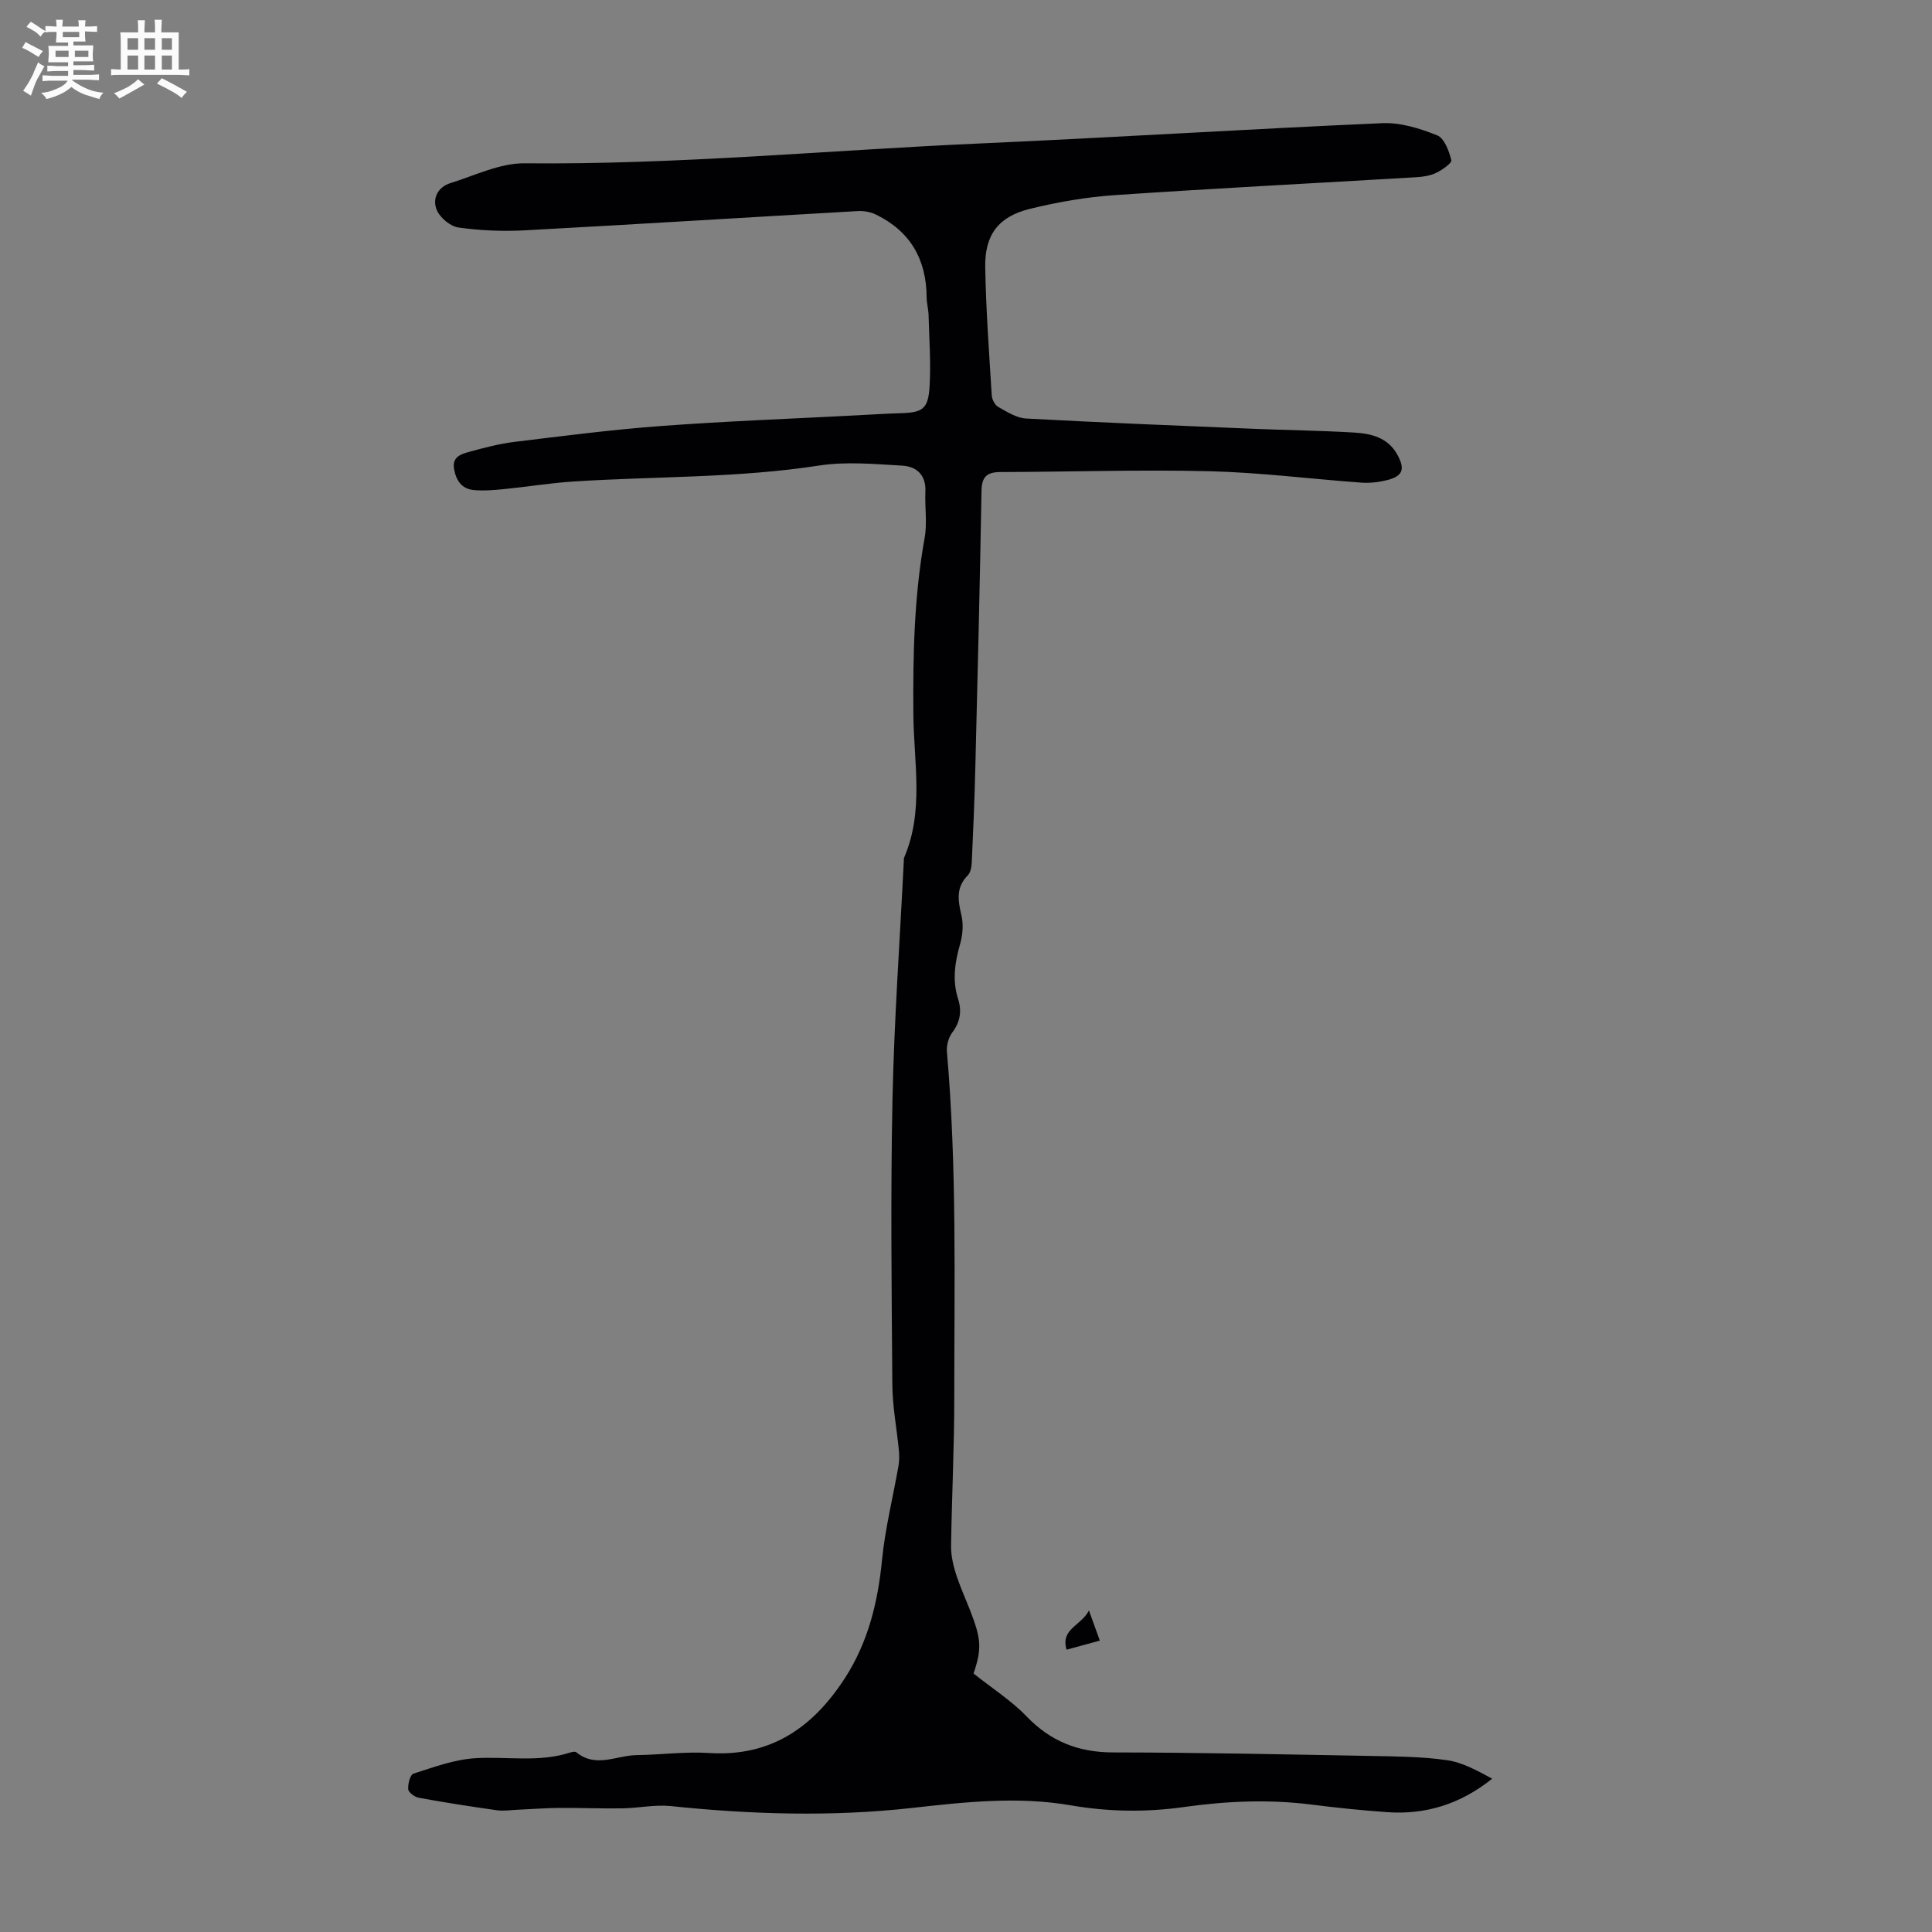 <svg enable-background="new 0 0 400 400" viewBox="0 0 400 400" xmlns="http://www.w3.org/2000/svg"><rect x="0" y="0" width="400" height="400" fill="#808080" stroke="none"/><path d="m6.8 9.5c.6.3 1.3.7 2.1 1.1-.4.4-.7.8-.9 1.2-.7-.4-1.3-.8-1.8-1.1s-1.1-.6-1.6-.8c.2-.4.5-.8.7-1.2.4.2.8.5 1.5.8zm.9 6.9c-.3.6-.5 1.1-.7 1.7s-.4 1.1-.6 1.7c-.6-.4-1.1-.7-1.6-1 .7-1 1.2-1.8 1.5-2.4.3-.5.6-1.1.8-1.7.3-.6.5-1.2.8-1.8.3.3.8.6 1.3.8-.7 1.3-1.2 2.2-1.5 2.7zm.1-11c.4.3 1 .7 1.7 1.1-.5.2-.8.6-1.1 1.1-.5-.6-1-1-1.4-1.2s-.9-.6-1.5-.8c.2-.4.5-.7.9-1.1.5.3.9.6 1.4.9zm10.5 13.1c1 .4 2 .6 3.1.7-.4.4-.7.8-.8 1.3-.9-.2-1.9-.6-3-.9-1-.4-2-.9-2.8-1.6-.5.4-1.1.9-1.9 1.3s-1.9.9-3.3 1.2c-.1-.3-.5-.8-1.1-1.3 1 0 2.1-.3 3.2-.8 1.2-.5 1.9-1 2.3-1.7h-3.2c-.4 0-1 0-2 .1v-1.2c1 0 1.7.1 2 .1h3.3v-1h-2.3c-.2 0-.9 0-2 .1v-1.2c1.2 0 1.9.1 2 .1h2.3v-.8h-4.1c0-.7.1-1.2.1-1.6 0-.5 0-1.1-.1-1.8h4.1v-.7h-2.5c0-.6.1-1.1.1-1.6v-.6h-.5c-.4 0-1 0-1.8.1v-1.3c1.2 0 1.9.1 2.1.1h.2c0-.3 0-.8-.1-1.4h1.4c0 .6-.1 1-.1 1.4h3.4c0-.4 0-.8-.1-1.3h1.5c0 .4-.1.9-.1 1.3.7 0 1.5 0 2.5-.1v1.2c-1 0-1.8-.1-2.5-.1v.6c0 .3 0 .8.1 1.5h-2.5v.8h4.1c0 .7-.1 1.3-.1 1.8s0 1 .1 1.5h-4.1v.8h1.4c.8 0 1.8 0 2.9-.1v1.2c-1 0-1.9-.1-2.8-.1h-1.5v1h3.2c.3 0 1 0 2.1-.1v1.2c-1.1 0-1.8-.1-2.1-.1h-3.4l-.1.1c1.4 1 2.4 1.5 3.4 1.9zm-4.1-6.7v-1.3h-2.7v1.3zm2.2-4.1v-1.1h-3.4v1.1zm1.9 4.1v-1.3h-2.8v1.3z" fill="#fafbfa"/><path d="m37 6.7v2.3 5.4c1 0 1.8 0 2.2-.1v1.3c-.6 0-1.5-.1-2.5-.1h-11.9c-.7 0-1.3 0-1.8.1v-1.3c.5 0 1.1.1 2 .1v-5.2c0-1 0-1.8-.1-2.5h3.7c0-1.3 0-2.1-.1-2.5h1.5c0 .4-.1 1.3-.1 2.5h2.2c0-1.2 0-2.1-.1-2.6h1.5c0 .4-.1 1.3-.1 2.6zm-12.3 13.7c-.3-.4-.7-.8-1.1-1.1 1.1-.4 2.1-.9 2.9-1.3.8-.5 1.5-1 2.1-1.6.4.4.9.8 1.3 1.1-2.5 1.4-4.2 2.4-5.2 2.9zm3.9-10.1v-2.4h-2.2v2.4zm0 4.1v-2.9h-2.2v2.9zm3.5-4.1v-2.4h-2.2v2.4zm0 4.1v-2.9h-2.2v2.9zm.4 2.9 1-1.1c.6.3 1.4.7 2.5 1.3s2 1.1 2.7 1.5c-.4.4-.8.8-1.1 1.3-.8-.8-2.5-1.7-5.1-3zm3.1-7v-2.4h-2.1v2.4zm0 4.1v-2.9h-2.1v2.9z" fill="#fafbfa"/><g fill="#010103"><path d="m201.56 346.48c3.92 3.12 7.84 5.62 10.97 8.87 4.99 5.19 10.73 7.46 17.92 7.47 17.79.02 35.58.41 53.36.73 5.25.1 10.55.13 15.73.87 3.26.46 6.33 2.18 9.4 3.84-6.57 5.26-13.76 7.49-21.72 6.93-5.24-.37-10.48-.91-15.69-1.57-8.84-1.12-17.63-.73-26.42.51-7.81 1.1-15.62.99-23.39-.35-11.03-1.91-21.91-.69-32.94.54-16.58 1.85-33.28 1.34-49.91-.39-3.29-.34-6.68.42-10.02.47-4.34.07-8.67-.12-13.01-.09-2.86.02-5.72.25-8.58.37-1.44.06-2.92.31-4.32.12-5.42-.76-10.84-1.61-16.23-2.59-.85-.15-2.13-1.09-2.19-1.76-.1-1.08.4-3.02 1.08-3.24 4.19-1.33 8.47-2.93 12.79-3.19 6.54-.4 13.17.92 19.63-1.17.41-.13 1.05-.27 1.3-.06 4.02 3.32 8.31.65 12.46.59 5.03-.07 10.08-.76 15.08-.44 12.81.82 21.54-5.39 28.1-15.55 4.77-7.39 6.79-15.65 7.65-24.38.64-6.54 2.27-12.97 3.4-19.46.19-1.07.2-2.19.09-3.27-.43-4.54-1.32-9.06-1.35-13.6-.15-19.7-.38-39.41.03-59.1.35-16.55 1.54-33.08 2.36-49.62.01-.11-.02-.24.02-.33 4.21-9.7 2.01-19.87 1.94-29.82-.09-12.22.15-24.34 2.33-36.41.57-3.14.02-6.46.16-9.69.15-3.4-1.88-5.13-4.74-5.3-5.76-.33-11.66-.89-17.3-.02-16.88 2.61-33.9 2.21-50.84 3.3-4.79.31-9.55 1.1-14.33 1.57-2.11.21-4.26.4-6.35.19-2.41-.24-3.58-1.93-4.01-4.3-.47-2.57 1.42-3.12 3.06-3.58 3.1-.86 6.25-1.69 9.43-2.08 10.1-1.23 20.2-2.54 30.34-3.29 13.49-1 27.01-1.5 40.52-2.21 3.01-.16 6.03-.35 9.05-.44 4.63-.14 5.76-.85 6.04-5.58.29-4.89-.08-9.82-.21-14.73-.03-1.22-.39-2.44-.4-3.67-.04-7.83-3.36-13.66-10.46-17.13-1.12-.55-2.52-.81-3.77-.74-23 1.31-46 2.75-69.01 3.99-4.55.24-9.19.05-13.7-.59-1.68-.24-3.81-2.02-4.48-3.62-.99-2.33.19-4.76 2.85-5.58 5.07-1.57 10.23-4.14 15.33-4.09 31.59.31 63.02-2.72 94.52-4.12 27.71-1.23 55.39-2.98 83.1-4.19 3.76-.16 7.76 1.1 11.32 2.52 1.48.59 2.46 3.24 2.93 5.14.15.61-1.93 2.06-3.2 2.66-1.26.6-2.79.8-4.21.88-20.76 1.23-41.54 2.29-62.29 3.7-5.88.4-11.78 1.43-17.51 2.83-6.57 1.61-9.42 5.39-9.29 12.16.16 8.83.81 17.65 1.35 26.47.05.85.66 2.02 1.37 2.41 1.81 1.01 3.79 2.28 5.76 2.38 15.61.85 31.24 1.47 46.86 2.12 7.03.29 14.08.37 21.1.79 3.49.21 6.92 1.04 8.86 4.53 1.7 3.06 1.17 4.52-2.2 5.34-1.71.42-3.54.62-5.29.49-10.47-.76-20.92-2.1-31.4-2.36-14.4-.35-28.83.14-43.24.17-2.79.01-3.89.94-3.94 3.88-.33 19.12-.8 38.24-1.28 57.36-.16 6.49-.43 12.98-.73 19.46-.04.96-.22 2.18-.82 2.79-2.52 2.53-2.03 5.26-1.32 8.32.43 1.84.26 4-.26 5.83-1.1 3.84-1.68 7.58-.43 11.48.79 2.47.44 4.72-1.2 6.9-.78 1.04-1.24 2.69-1.12 4 2.08 23.9 1.52 47.84 1.52 71.79 0 10.19-.51 20.3-.66 30.45-.07 4.44 2.21 9.01 3.91 13.34 2.25 5.81 2.56 7.86.74 13.15z"/><path d="m225.45 333.43c.95 2.62 1.54 4.24 2.26 6.24-2.27.62-4.33 1.18-6.89 1.88-1.29-4.36 3-4.9 4.63-8.12z"/></g></svg>